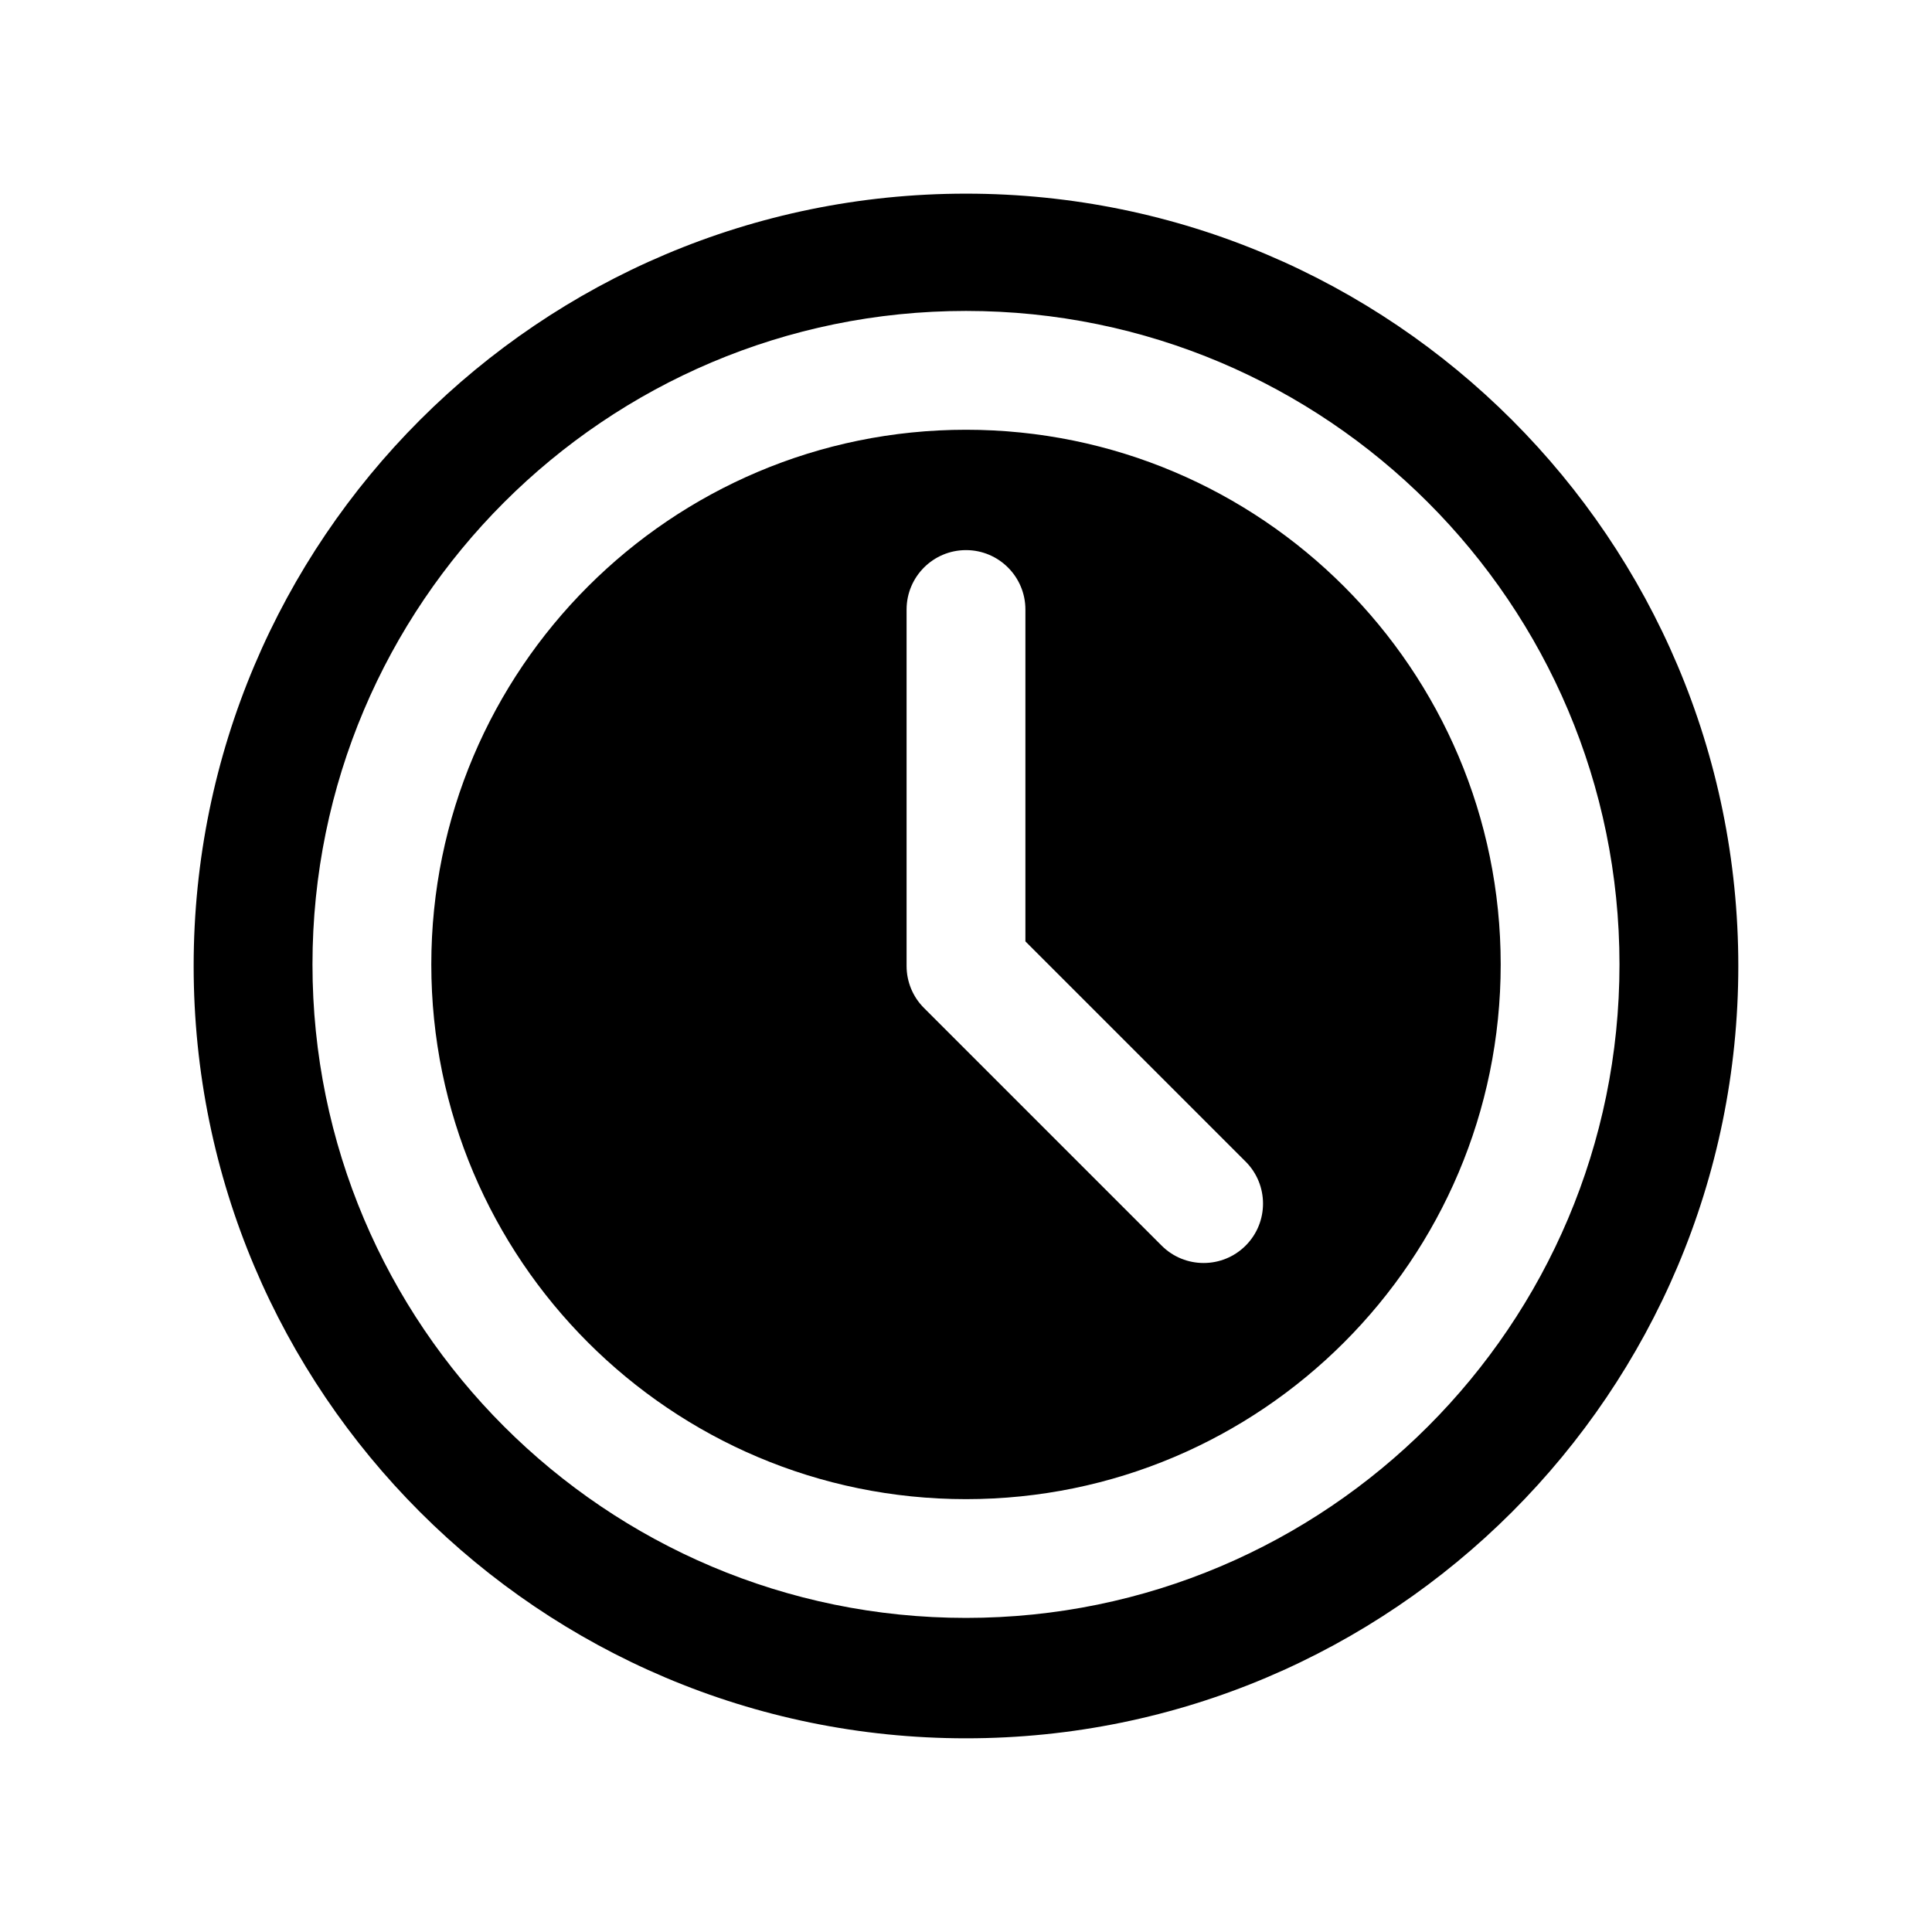 <?xml version="1.0" encoding="UTF-8"?>
<!-- Uploaded to: SVG Repo, www.svgrepo.com, Generator: SVG Repo Mixer Tools -->
<svg fill="#000000" width="800px" height="800px" version="1.1" viewBox="144 144 512 512" xmlns="http://www.w3.org/2000/svg">
 <path d="m400 195.32c112.96 0 204.67 91.711 204.67 204.68 0 112.96-91.711 204.67-204.67 204.67-112.96 0-204.68-91.711-204.68-204.67 0-112.96 91.711-204.68 204.68-204.68zm0 31.082c-95.582 0-173.19 77.602-173.19 173.18 0 95.582 77.605 173.18 173.19 173.18s173.18-77.602 173.18-173.18c0-95.582-77.602-173.18-173.18-173.18zm0 31.488c78.199 0 141.7 63.492 141.7 141.7 0 78.199-63.496 141.7-141.7 141.7-78.203 0-141.7-63.496-141.7-141.7 0-78.203 63.496-141.7 141.7-141.7zm-15.746 47.641v94.465c0 4.172 1.652 8.184 4.613 11.129l62.977 62.977c6.141 6.141 16.121 6.141 22.262 0s6.141-16.121 0-22.262l-58.363-58.363v-87.945c0-8.691-7.055-15.746-15.742-15.746-8.691 0-15.746 7.055-15.746 15.746z" fill-rule="evenodd"/>
</svg>